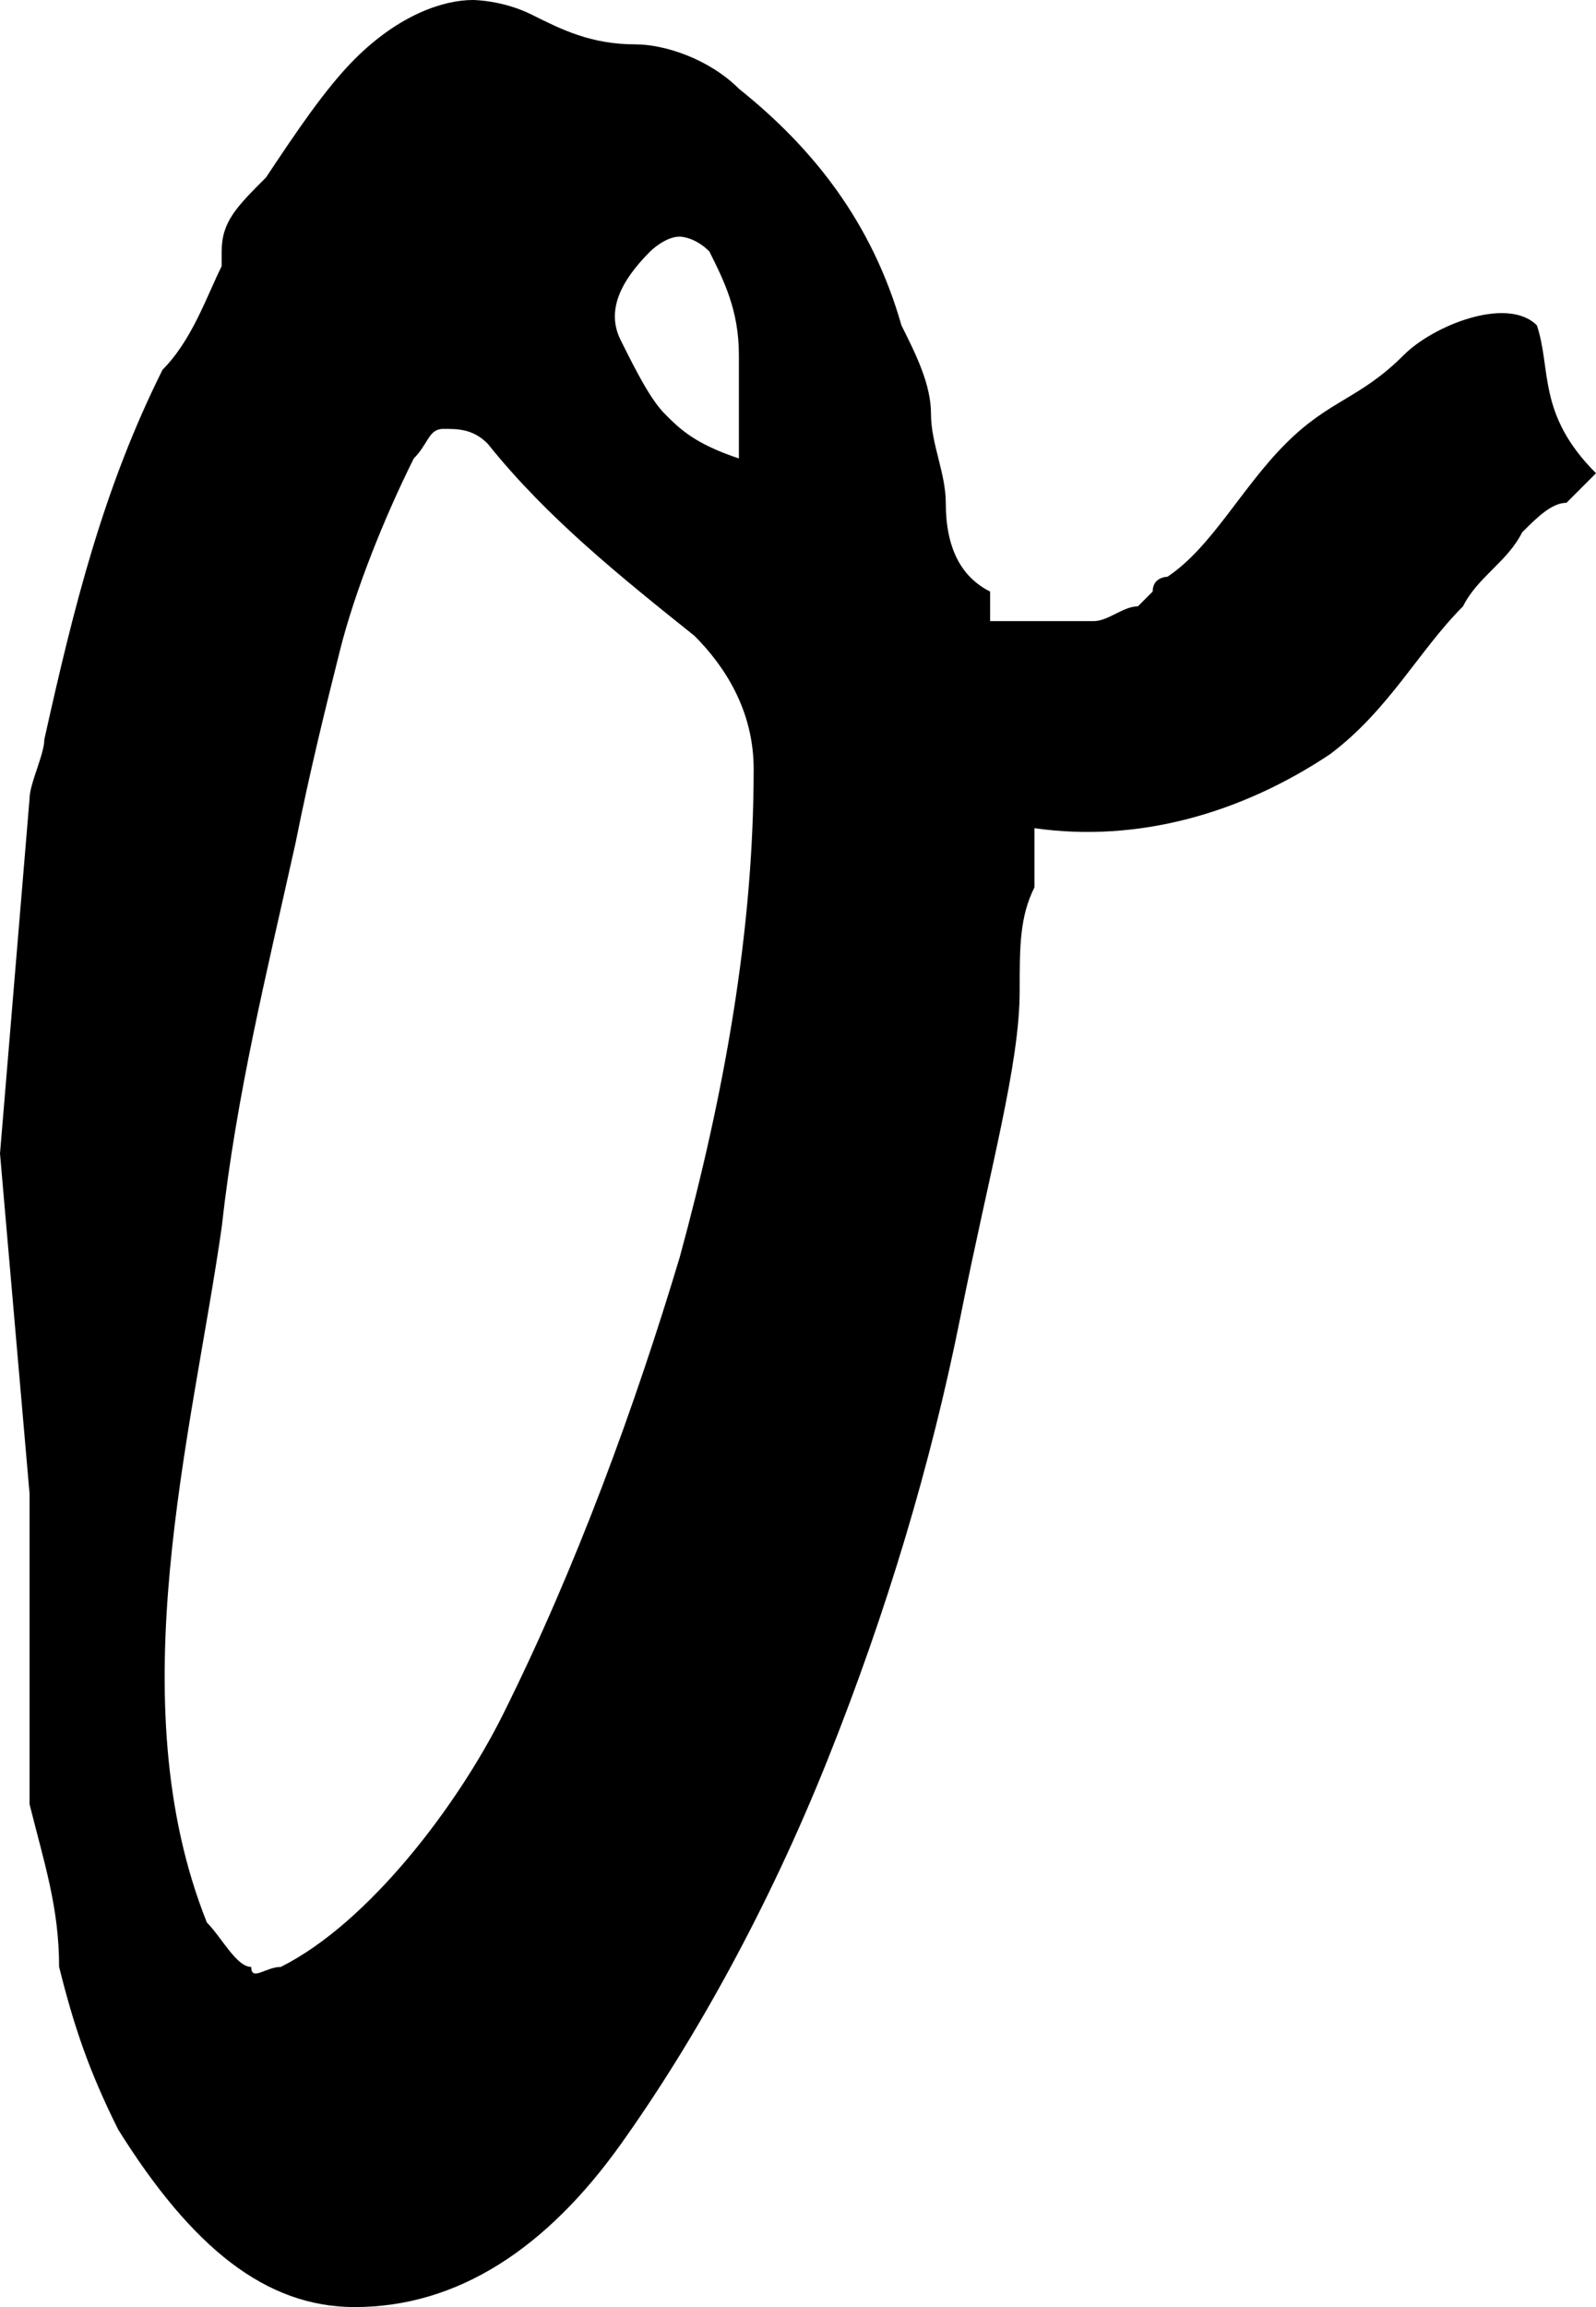 <?xml version="1.0" encoding="UTF-8"?> <!-- Generator: Adobe Illustrator 24.0.3, SVG Export Plug-In . SVG Version: 6.00 Build 0) --> <svg xmlns="http://www.w3.org/2000/svg" xmlns:xlink="http://www.w3.org/1999/xlink" id="Слой_1" x="0px" y="0px" viewBox="0 0 10.8 15.6" style="enable-background:new 0 0 10.8 15.6;" xml:space="preserve"> <g> <g> <path d="M-185.4-9.5c1.2-1.6,2.3-3.6,2.7-5.7c0.1-0.6,0.1-1.3,0-2c-0.2-1.4-0.9-2.6-2.3-3c-0.6-0.1-1.1-0.1-1.9-0.1 c-0.8,0.1-1.6,0.4-2.3,0.7c-0.7,0.4-1.4,0.8-2,1.3c-2.5,2.2-4.4,4.6-5.6,7.3c-1.2,2.7-2.2,5.6-2.8,8.8c-0.1,0.5-0.3,0.7-0.6,0.8 h-0.1c-0.2,0-0.3,0.1-0.4,0.1c0.1,0,0.1-2.3,0.1-2.5c0.2-3.3,0.7-6.5,0.7-9.8c0-2.3,0.1-4.7-0.2-7c0-0.3-0.1-0.6-0.2-0.9 c-0.2-0.3-0.4-0.4-0.8-0.5l-0.1-0.1c-0.6-0.6-0.8,0.4-0.9,0.8c-0.2,2-0.6,4-0.6,6c-0.1,3.7-0.4,7.4-0.7,11.1 c-0.1,1-0.1,1.9-0.1,2.9c0,0.1,0,0.3,0.1,0.5c0,0.2,0,0.3-0.2,0.3c0,0-0.1,0-0.1,0.1c-0.1,0-0.2-0.1-0.2-0.2 c0-0.2-0.1-0.3-0.2-0.4c-0.1-0.1-0.1-0.2-0.2-0.1c-0.1,0-0.2,0.1-0.2,0.2c-0.2,0.3-0.1,0.6,0.1,0.9c0.2,0.2,0.4,0.4,0.7,0.5 c0.2,0.1,0.4,0.3,0.4,0.7c0,2.2,0.1,4.4,0.2,6.7c0,0.7,0.1,1.8,0.3,3.2c0.6,4.8,0.4,7.3,2,11.8c0.2,0.6,1.9,4.2,2.7,2.4 c0.1-0.3,0.1-0.5,0.1-0.8c-0.7-5.2-1.1-10.5-1.1-15.8c0-1.4-0.1-2.8-0.1-4.2c0-1.4,0.1-2.8,0.3-4.2c0-0.1,0-0.2,0.1-0.3 c0-0.3,0.2-0.4,0.5-0.6c1.5-0.6,3.1-1.3,4.7-2.2c1.6-0.9,3.1-1.9,4.5-3C-187.7-6.8-186.5-8.1-185.4-9.5z M-200,0.4 c-0.1,0.6-0.1,1.2-0.2,1.7c0,0.5-0.1,1.1-0.1,1.7c-0.1,1.5-0.1,2.9-0.1,4.4V13l0,0c-0.1-0.4-0.1-0.8-0.2-1.2 c-0.1-0.7-0.1-1.5-0.2-2.2c0-0.5,0-0.9,0-1.3s0-0.8-0.1-1.3c-0.1-0.7-0.1-1.5-0.1-2.2s0.1-1.5,0.1-2.2c0.1-0.3,0.1-0.6,0.1-0.9 s0-0.6,0-0.8c0-0.2,0-0.4,0-0.5c0,0,0.1-0.1,0.4-0.2c0.1,0,0.2,0,0.3-0.1c0.1,0,0.1,0,0.1,0C-200,0.2-200,0.2-200,0.4z M-189.1-8.1c-1.3,1.2-2.7,2.2-4.1,3.1c-1.5,0.9-3,1.7-4.4,2.4c-0.2,0.1-0.3,0.2-0.5,0.3c-0.1,0-0.2,0.1-0.3,0.1 c0-0.1-0.1-0.2-0.1-0.4c0-0.2,0-0.3,0.1-0.5c0.3-1.5,0.8-2.9,1.3-4.3c0.1-0.3,0.3-0.6,0.4-1c0.4-1,1-2.1,1.5-3.1 c0.8-1.3,1.7-2.6,2.7-3.7s2.1-2.1,3.4-3c0.7-0.4,1.3-0.7,1.9-0.9c0.5-0.2,1.2-0.2,2-0.2c0.7,0.1,1.1,0.5,1.3,1.2 c0.1,0.5,0.1,1-0.1,1.4l0,0c-0.2,1.7-0.8,3.2-1.7,4.6C-186.8-10.5-187.9-9.2-189.1-8.1z"></path> </g> </g> <g> <path d="M-162.1-2.7c-0.4,0.9-0.6,2.1-0.8,3.1c-0.3,1.1-0.5,2.2-0.8,3.3c-0.1,0.3-0.1,0.5,0,0.7c0.1,0.1,0.2,0.2,0.2,0.3 c0.1,0.1,0.2,0.2,0.3,0.2c0.2,0,0.4-0.1,0.6-0.3c0.4-1.1,0.7-2.2,1.1-3.3c0.2-0.6,0.4-1.3,0.6-1.9c0.2-0.5,0.6-1.1,0.7-1.7 C-160-3.5-161.7-3.6-162.1-2.7z"></path> <g> <path d="M-155.6,11.3c0,0,1.6-1.6,1.5-2.6s-0.8-0.7-0.8-0.7c-0.1,0-0.2,0.1-0.3,0.2c-0.7,0.5-0.9,1.5-1.3,2.2 c-0.8,1.3-1.7,2.7-2.7,4.2c-0.6,0.8-1.3,1.6-2.1,2.3c-0.5,0.5-1.7,1.7-2.5,1.6c-0.2-0.4-0.3-0.6-0.3-0.8c-0.2-1.2,0-2.5,0.1-3.7 c0.1-1.4,0.3-2.9,0.7-4.3c0.2-0.6,1-1,1.2-1.6c0.2-0.7-0.8-1.3-1.5-1.3c-1.5,0-2,2.6-2.3,3.6c-0.5,2.7-1.1,6.1,0.4,8.6 c0.4,0.7,1.1,1.2,1.9,1.2c1.3,0,2.5-1.3,3.3-2.2c1.3-1.4,2.4-2.9,3.4-4.5C-156.5,12.8-156,12.1-155.6,11.3z"></path> </g> </g> <g> <path d="M-125.3,12.2c0,0,1.2-1.7,1.2-2.6s-0.6-0.8-0.6-0.8c-0.2,0.2-0.4,0.4-0.5,0.6c-0.3,0.4-0.6,0.8-0.9,1.2 c-0.8,1.1-1.8,2.4-3,3.9c-1.2,1.5-2.4,2.9-3.8,4.2c-1.4,1.4-2.8,2.5-4.3,3.5s-3,1.6-4.5,1.8c-0.1,0-0.2,0-0.2,0c-0.1,0-0.1,0-0.2,0 c-0.7,0-1.2-0.3-1.6-0.9c-0.2-0.3-0.3-0.6-0.5-0.8c-0.1-0.3-0.3-0.5-0.3-0.9c-0.3-0.9-0.6-1.8-0.7-2.8c-0.1-0.9-0.1-1.9-0.1-3 c0.1-1.9,0.3-3.7,0.6-5.3c0.3-1.7,0.8-3.4,1.5-5.2c0.4-1,0.9-2,1.6-3.2c0.7-1.2,1.5-2.2,2.3-3.2c0.9-1,1.8-1.8,2.9-2.5 c1-0.7,2.1-1,3.2-1c0.3,0,0.4,0.1,0.4,0.4c0,0.2,0.1,0.4,0.1,0.6v0.6c0,0.2,0.1,0.4,0.3,0.5c0,0,0.1,0.1,0.3,0.1 c0.1,0,0.2,0,0.4-0.1c0.2-0.2,0.4-0.4,0.5-0.6c0.3-0.5,0.4-0.9,0.3-1.4c-0.1-0.5-0.4-0.8-0.9-1.1c-0.2-0.1-0.3-0.2-0.5-0.2 c-0.2-0.1-0.3-0.2-0.4-0.3c-0.5-0.3-1-0.5-1.7-0.5c-0.4,0-0.7,0.1-1,0.2s-0.6,0.2-1,0.3c-3.9,1.5-6.3,5.3-8.1,8.9 c-0.9,1.8-1.5,3.6-2,5.4l-0.7,3.3c-0.2,1.6-0.4,3.3-0.4,5c0,0.8,0.1,1.7,0.3,2.5c0.2,0.8,0.4,1.7,0.7,2.5c0.3,0.9,0.8,1.7,1.5,2.6 c0.6,0.9,1.4,1.5,2.4,1.8c0.4,0.2,0.8,0.2,1.4,0.2c1.2,0,2.4-0.4,3.7-1.1c1.2-0.7,2.4-1.6,3.6-2.6c1.1-1,2.2-2,3.2-3.2 c1-1.1,1.9-2.1,2.5-2.9c0.7-0.8,1.4-1.7,2-2.6C-126,13.1-125.7,12.6-125.3,12.2z"></path> </g> <g> <path d="M-79.1,9c0.3-0.4,0.3-1.2,0-1.4c-0.3-0.2-0.6,0-0.6,0l-0.1,0.1c-0.2,0.3-0.4,0.6-0.6,0.9c-0.2,0.3-0.3,0.6-0.5,0.9 c-0.3,0.6-0.8,1.5-1.4,2.6c-0.6,1-1.2,2.1-1.9,3.3c-0.7,1.1-1.3,2.2-2,3.3c-0.6,1-1.2,1.9-1.6,2.5c-0.3,0.4-0.6,0.8-1,1.2 c-0.3,0.3-1,0.9-1.7,0.6c-0.6-0.3-0.7-1.4-0.8-2c-0.2-0.8-0.3-1.7-0.4-2.6c-0.5-3.9-0.4-7.8-0.1-11.6c0.1-1.2,0.2-2.3,0.4-3.4 c0.1-0.6,0.3-1.2,0.4-1.8c0.1-0.6,0.3-1.2,0.4-1.8c0.1-0.3,0.1-0.6,0.2-0.8c0.1-0.3,0.1-0.6,0.1-0.8c0-0.2,0-0.4-0.1-0.6 c-0.1-0.2-0.3-0.3-0.6-0.4L-91-2.9c-0.3-0.2-0.4-0.2-0.5-0.2c-0.2,0-0.3,0.1-0.5,0.3c-0.1,0.1-0.1,0.1-0.2,0.2 c-0.1,0.1-0.1,0.1-0.2,0.2c-0.2,0.2-0.3,0.4-0.5,0.7C-93-1.5-93.2-1.3-93.4-1c-0.3-0.1-0.5-0.2-0.7-0.4c-0.2-0.1-0.5-0.3-0.8-0.4 C-95.2-1.9-95.5-2-95.7-2s-0.5,0-0.8,0c-0.5,0.1-1,0.3-1.5,0.5c-1,0.6-2,1.4-2.8,2.3c-0.8,1-1.5,2-2,3.1c-0.6,1.1-1,2.2-1.4,3.4 c-0.2,0.5-0.3,1-0.4,1.5l-0.6,3.4c0,0.1,0,0.2,0,0.4c-0.1,0.8-0.1,1.5,0,2.3c0,0.8,0.1,1.6,0.3,2.5c0.2,0.9,0.5,1.8,0.9,2.4 c0.1,0.3,0.4,0.5,0.7,0.7h0.1c0.1,0.1,0.2,0.1,0.3,0.2c0.3,0.1,0.7,0.1,1.3-0.2c0.4-0.4,0.8-0.8,1-1.3c0.3-0.5,0.5-0.9,0.8-1.4 c0.4-0.8,0.7-1.6,1-2.4c0.3-0.8,0.6-1.7,0.9-2.5c0.4-1.2,0.9-2.4,1.4-3.6l0.2-0.4c0.4-1,0.8-2.1,1.2-3.1c0.3-0.7,0.6-1.4,0.9-2.1 c0.3-0.7,0.7-1.4,1-2.1l0.4-0.8c0.1-0.3,0.3-0.5,0.4-0.8c0,0,0.1-0.1,0.1-0.1c-0.1,0.2-0.1,0.3-0.2,0.5c-0.2,0.6-0.3,1.3-0.4,1.9 c-0.1,0.7-0.2,1.3-0.3,2c-0.1,0.9-0.2,1.8-0.3,2.7c-0.1,0.9-0.1,1.8-0.2,2.7c0,1,0,2,0,3.1c0,1.4,0.1,2.9,0.3,4.3 c0.2,2.1,0.4,4.4,1.5,6.2c0.4,0.7,1.1,1.5,2,1.5c0.3,0,0.6-0.1,1-0.3c0.3-0.2,0.6-0.4,0.8-0.5c0.4-0.3,0.8-0.7,1.1-1.2 c0.3-0.4,0.6-0.9,1-1.3c0.4-0.7,1-1.5,1.6-2.6c0.6-1,1.2-2.2,1.9-3.4c0.6-1.2,1.2-2.3,1.8-3.4c0.4-0.7,0.7-1.4,1-1.9 C-79.7,10.2-79.3,9.4-79.1,9z M-94.6,0c-0.2,0.3-0.3,0.6-0.4,0.9c-0.1,0.3-0.3,0.6-0.4,0.9c-0.5,1.1-1,2.2-1.4,3.2 c-0.4,1.1-0.8,2.2-1.3,3.3c-0.4,1-0.8,2-1.2,3s-0.8,2-1.2,3c-0.1,0.3-0.3,0.6-0.5,1.1s-0.4,0.9-0.7,1.4c-0.3,0.5-0.5,0.9-0.8,1.4 c-0.3,0.4-0.5,0.7-0.7,0.9c-0.2,0.1-0.2,0.1-0.2,0.1s0,0-0.1-0.1c-0.1-0.2-0.1-0.4-0.2-0.7c-0.1-0.2-0.1-0.4-0.1-0.6 c-0.1-0.5-0.1-1-0.2-1.5c0-0.5,0-1,0-1.4c0-2.3,0.3-4.6,1-6.7c0.2-0.6,0.5-1.4,0.9-2.4s1-2,1.6-2.9c0.6-1,1.3-1.8,2.1-2.5 c0.8-0.7,1.6-1.1,2.4-1.3c0.1,0,0.1,0,0.2,0c0,0,0,0,0.1,0c0.3,0,0.7,0.1,1,0.4C-94.5-0.4-94.5-0.2-94.6,0z"></path> </g> <g> <path d="M-45.9,11.3c0.5-0.4,1-0.8,1.4-1.2c0,0,0,0,0.1-0.1c0,0,0.4-1.1,0.4-2s-0.9-0.2-0.9-0.2c-0.5,0.5-1,1-1.6,1.5 s-1.1,0.9-1.7,1.2c-0.8,0.4-1.9,0.7-2.6,0.2c-0.8-0.6-0.8-1.7-0.9-2.5c-0.1-0.8-0.2-1.6-0.1-2.4c0-0.8,0-1.4,0-1.7 c0-0.4,0.1-0.8,0.1-1.1c0-0.4,0.1-0.9,0.1-1.3c0-0.8-0.8-2.3-1.8-1.7c-0.3,0.1-0.5,0.4-0.7,0.6c-0.2,0.3-0.4,0.6-0.6,0.9 c-0.2,0.3-0.4,0.7-0.6,1c-0.3,0.5-0.6,1-0.8,1.5c-0.3,0.5-0.5,1-0.8,1.6c0,0.1-0.1,0.1-0.2,0.2c-0.1,0-0.1-0.1-0.1-0.1 s0-0.1-0.1-0.1c-0.1-1.7,0-3.4,0.1-5c0-0.2,0-0.5,0-0.7s0-0.4,0-0.7c0-0.1,0-0.3-0.2-0.4l-0.9-0.6c-0.5,0-0.8,0.3-0.9,0.9 c-0.1,0.6-0.2,1.1-0.2,1.5c-0.1,1.9-0.2,3.8-0.3,5.7c0,0.4,0,0.8,0,1.1l-0.1,4.4l0.1,1.7c0,0.3,0.1,0.5,0.3,0.8 c0.2,0.2,0.3,0.5,0.5,0.7c0.2,0.2,0.4,0.3,0.7,0.2h0.3c0.2-0.1,0.4-0.4,0.5-0.8c0.1-2.2,0.6-4.4,1.3-6.6c0.4-1.1,0.9-2.2,1.4-3.3 c0.3-0.5,0.6-1,0.9-1.5c0.2-0.3,0.4-0.6,0.6-0.9c0.1-0.1,0.5-0.7,0.4-0.1C-52.9,2.7-53,3.7-53,4.8c0,1.5,0,3,0.5,4.4 c0.3,0.9,0.5,1.8,1.3,2.5c0.6,0.6,1.4,0.9,2.2,0.9c0.5,0,1-0.1,1.5-0.4C-47,12-46.4,11.6-45.9,11.3z"></path> </g> <g> <path d="M-16.2-16.5c-0.2-0.1-0.4-0.2-0.7-0.4c-0.2-0.2-0.5-0.2-0.8-0.2c-1.2,0-2.4,0-3.6,0c-1.1,0-2.2,0-3.4-0.1 c-0.5,0-0.9,0-1.5,0c-0.6,0-1.1,0-1.6,0c-0.1,0-0.2,0-0.2,0c-0.3,0-0.5-0.2-0.4-0.5c0.2-0.5,0.3-1,0.4-1.5c0.1-0.5,0.2-1,0.3-1.5 c0.1-0.3,0.1-0.5,0.1-0.5c0-0.1-0.2-0.2-0.5-0.3c-0.1-0.1-0.3-0.2-0.3-0.4l-0.1-0.1l0.1-0.1h-0.1c-0.2,0-0.5,0.2-0.7,0.6 c-0.3,0.4-0.5,0.8-0.7,1.4c-0.2,0.5-0.4,1-0.6,1.5s-0.3,0.8-0.4,1.1c-0.1,0.3-0.2,0.5-0.3,0.5c-0.1,0.1-0.3,0.1-0.5,0.1 c-1.7,0-3.5,0.1-5.5,0.2c-2,0.2-3.8,0.4-5.4,0.8c-0.6,0.1-0.6,0.4-0.3,0.8c0.2,0.3,0.5,0.4,0.9,0.4c0.2,0,0.5,0,0.7,0 c0.3,0,0.6,0,0.9-0.1c1.2-0.1,2.3-0.1,3.5-0.2c1.2-0.1,2.3-0.2,3.5-0.3h0.3h0.3h0.7c0.3,0,0.4,0.2,0.3,0.4c0,0.1,0,0.1,0,0.2 c0,0.1,0,0.1,0,0.2c-0.2,0.7-0.4,1.3-0.5,2c-0.2,0.6-0.3,1.3-0.5,2C-33.3-8.2-33.7-6-34-3.7c-0.6,3.8-0.6,7.6-0.9,11.4l0.4,2.6 c0,0,0,0,0.1-0.1c0,0.4,0.1,0.8,0.1,1.2c0,0.7,0.1,1.3,0.2,2c0.2,1.9,0.5,3.9,0.9,5.9c0.4,2,1.1,3.8,2.1,5.5 c0.4,0.6,0.9,1.1,1.4,1.4c0.4,0.2,0.8,0.4,1.2,0.4c0,0,0.1,0,0.1,0c0.4-0.1,0.7-0.2,0.9-0.4c0.3-0.2,0.6-0.5,0.9-0.9 c0.3-0.4,0.7-0.8,1-1.2c0.3-0.4,0.6-0.9,0.9-1.3c0.3-0.4,0.5-0.8,0.6-1.1c0.4-0.9,0.9-1.9,1.2-2.8c0.4-1,0.8-1.9,1.1-2.9 c0.6-1.7,1.2-3.5,1.8-5.2c0.1-0.2,0.2-0.4,0.2-0.6c0,0.1,0,0.2,0,0.3c0,0,1-3.4,0.9-4.4s-0.9-0.6-0.9-0.6C-19.9,5.7-19.9,5.9-20,6 c-0.4,1.2-0.8,2.4-1.2,3.6c-0.6,1.6-1.1,3.2-1.7,4.8c-0.6,1.6-1.3,3.2-2,4.8c-0.4,1-1,2-1.7,3c-0.7,1-1.6,1.8-2.5,2.4 c-0.1,0.1-0.2,0.1-0.3,0.1h-0.1c-0.1,0-0.1,0-0.1,0c-0.1,0-0.2-0.1-0.3-0.3c-0.1-0.1-0.1-0.3-0.2-0.4c-0.4-0.7-0.7-1.6-0.9-2.7 c-0.3-1.1-0.5-2.4-0.7-3.6c-0.2-1.3-0.4-2.5-0.5-3.7s-0.2-2.1-0.2-2.9c0-0.7,0-1.4,0-2.1s0-1.4,0-2.1c0-2.1,0.1-4.2,0.4-6.3 c0.2-2.1,0.5-4.2,0.9-6.2c0.2-0.9,0.4-1.8,0.6-2.6s0.4-1.7,0.6-2.6c0.1-0.5,0.3-1.1,0.4-1.6c0.1-0.5,0.2-1.1,0.4-1.7 c-0.4,0-0.3-0.2-0.3-0.4c0.1-0.2,0.1-0.4,0.2-0.6c0-0.1,0.1-0.2,0.3-0.2s0.5,0,0.8,0h0.3h0.3h3.8c1.3-0.1,2.4-0.1,3.4-0.2 c1,0,1.9-0.1,2.9-0.2c0.3,0,0.7-0.1,1.2-0.3c0.1,0,0.1-0.1,0.1-0.2C-16.1-16.3-16.1-16.4-16.2-16.5z"></path> </g> <g> <path d="M10.4,2.2c-0.2-0.2-0.7,0-0.9,0.2C9.2,2.7,9,2.7,8.7,3C8.4,3.3,8.2,3.7,7.9,3.9c0,0-0.1,0-0.1,0.1L7.7,4.1 c-0.1,0-0.2,0.1-0.3,0.1H7.3c-0.2,0-0.4,0-0.5,0H6.7c0-0.1,0-0.2,0-0.2C6.5,3.9,6.4,3.7,6.4,3.4c0-0.2-0.1-0.4-0.1-0.6 S6.2,2.4,6.1,2.2C5.9,1.5,5.5,1,5,0.6C4.8,0.4,4.5,0.3,4.3,0.3C4,0.3,3.8,0.2,3.6,0.1C3.4,0,3.2,0,3.2,0C3,0,2.7,0.1,2.4,0.4 C2.2,0.6,2,0.9,1.8,1.2C1.6,1.4,1.5,1.5,1.5,1.7c0,0,0,0,0,0.1C1.4,2,1.3,2.3,1.1,2.5C0.7,3.3,0.5,4.1,0.3,5c0,0.1-0.1,0.3-0.1,0.4 L0,7.8l0.2,2.3c0,0.1,0,0.2,0,0.3c0,0.3,0,0.6,0,0.9s0,0.6,0,0.9c0.1,0.4,0.2,0.7,0.2,1.1c0.1,0.4,0.2,0.7,0.4,1.1 c0.5,0.8,1,1.2,1.6,1.2c0.7,0,1.3-0.4,1.8-1.1c0.5-0.7,1-1.6,1.4-2.6c0.4-1,0.7-2,0.9-3s0.4-1.7,0.4-2.2c0-0.3,0-0.5,0.1-0.7 c0-0.1,0-0.2,0-0.4c0.7,0.1,1.4-0.1,2-0.5c0.4-0.3,0.6-0.7,0.9-1c0.1-0.2,0.3-0.3,0.4-0.5c0.1-0.1,0.2-0.2,0.3-0.2l0.1-0.1 c0.1-0.1,0,0,0.1-0.1C10.4,2.8,10.5,2.5,10.4,2.2z M4.4,1.7c0,0,0.1-0.1,0.2-0.1c0,0,0.1,0,0.2,0.1C4.9,1.9,5,2.1,5,2.4 c0,0.2,0,0.5,0,0.7C4.7,3,4.6,2.9,4.5,2.8C4.4,2.7,4.3,2.5,4.2,2.3C4.1,2.1,4.2,1.9,4.4,1.7z M4.6,8.5c-0.3,1-0.7,2.1-1.2,3.1 c-0.3,0.6-0.9,1.4-1.5,1.7c-0.1,0-0.2,0.1-0.2,0c-0.1,0-0.2-0.2-0.3-0.3c-0.6-1.5-0.1-3.3,0.1-4.7C1.6,7.4,1.8,6.6,2,5.7 c0.1-0.5,0.2-0.9,0.3-1.3C2.4,4,2.6,3.5,2.8,3.1C2.9,3,2.9,2.9,3,2.9c0.1,0,0.2,0,0.3,0.1c0.4,0.5,0.9,0.9,1.4,1.3 c0.2,0.2,0.4,0.5,0.4,0.9C5.1,6.3,4.9,7.4,4.6,8.5z"></path> </g> </svg> 